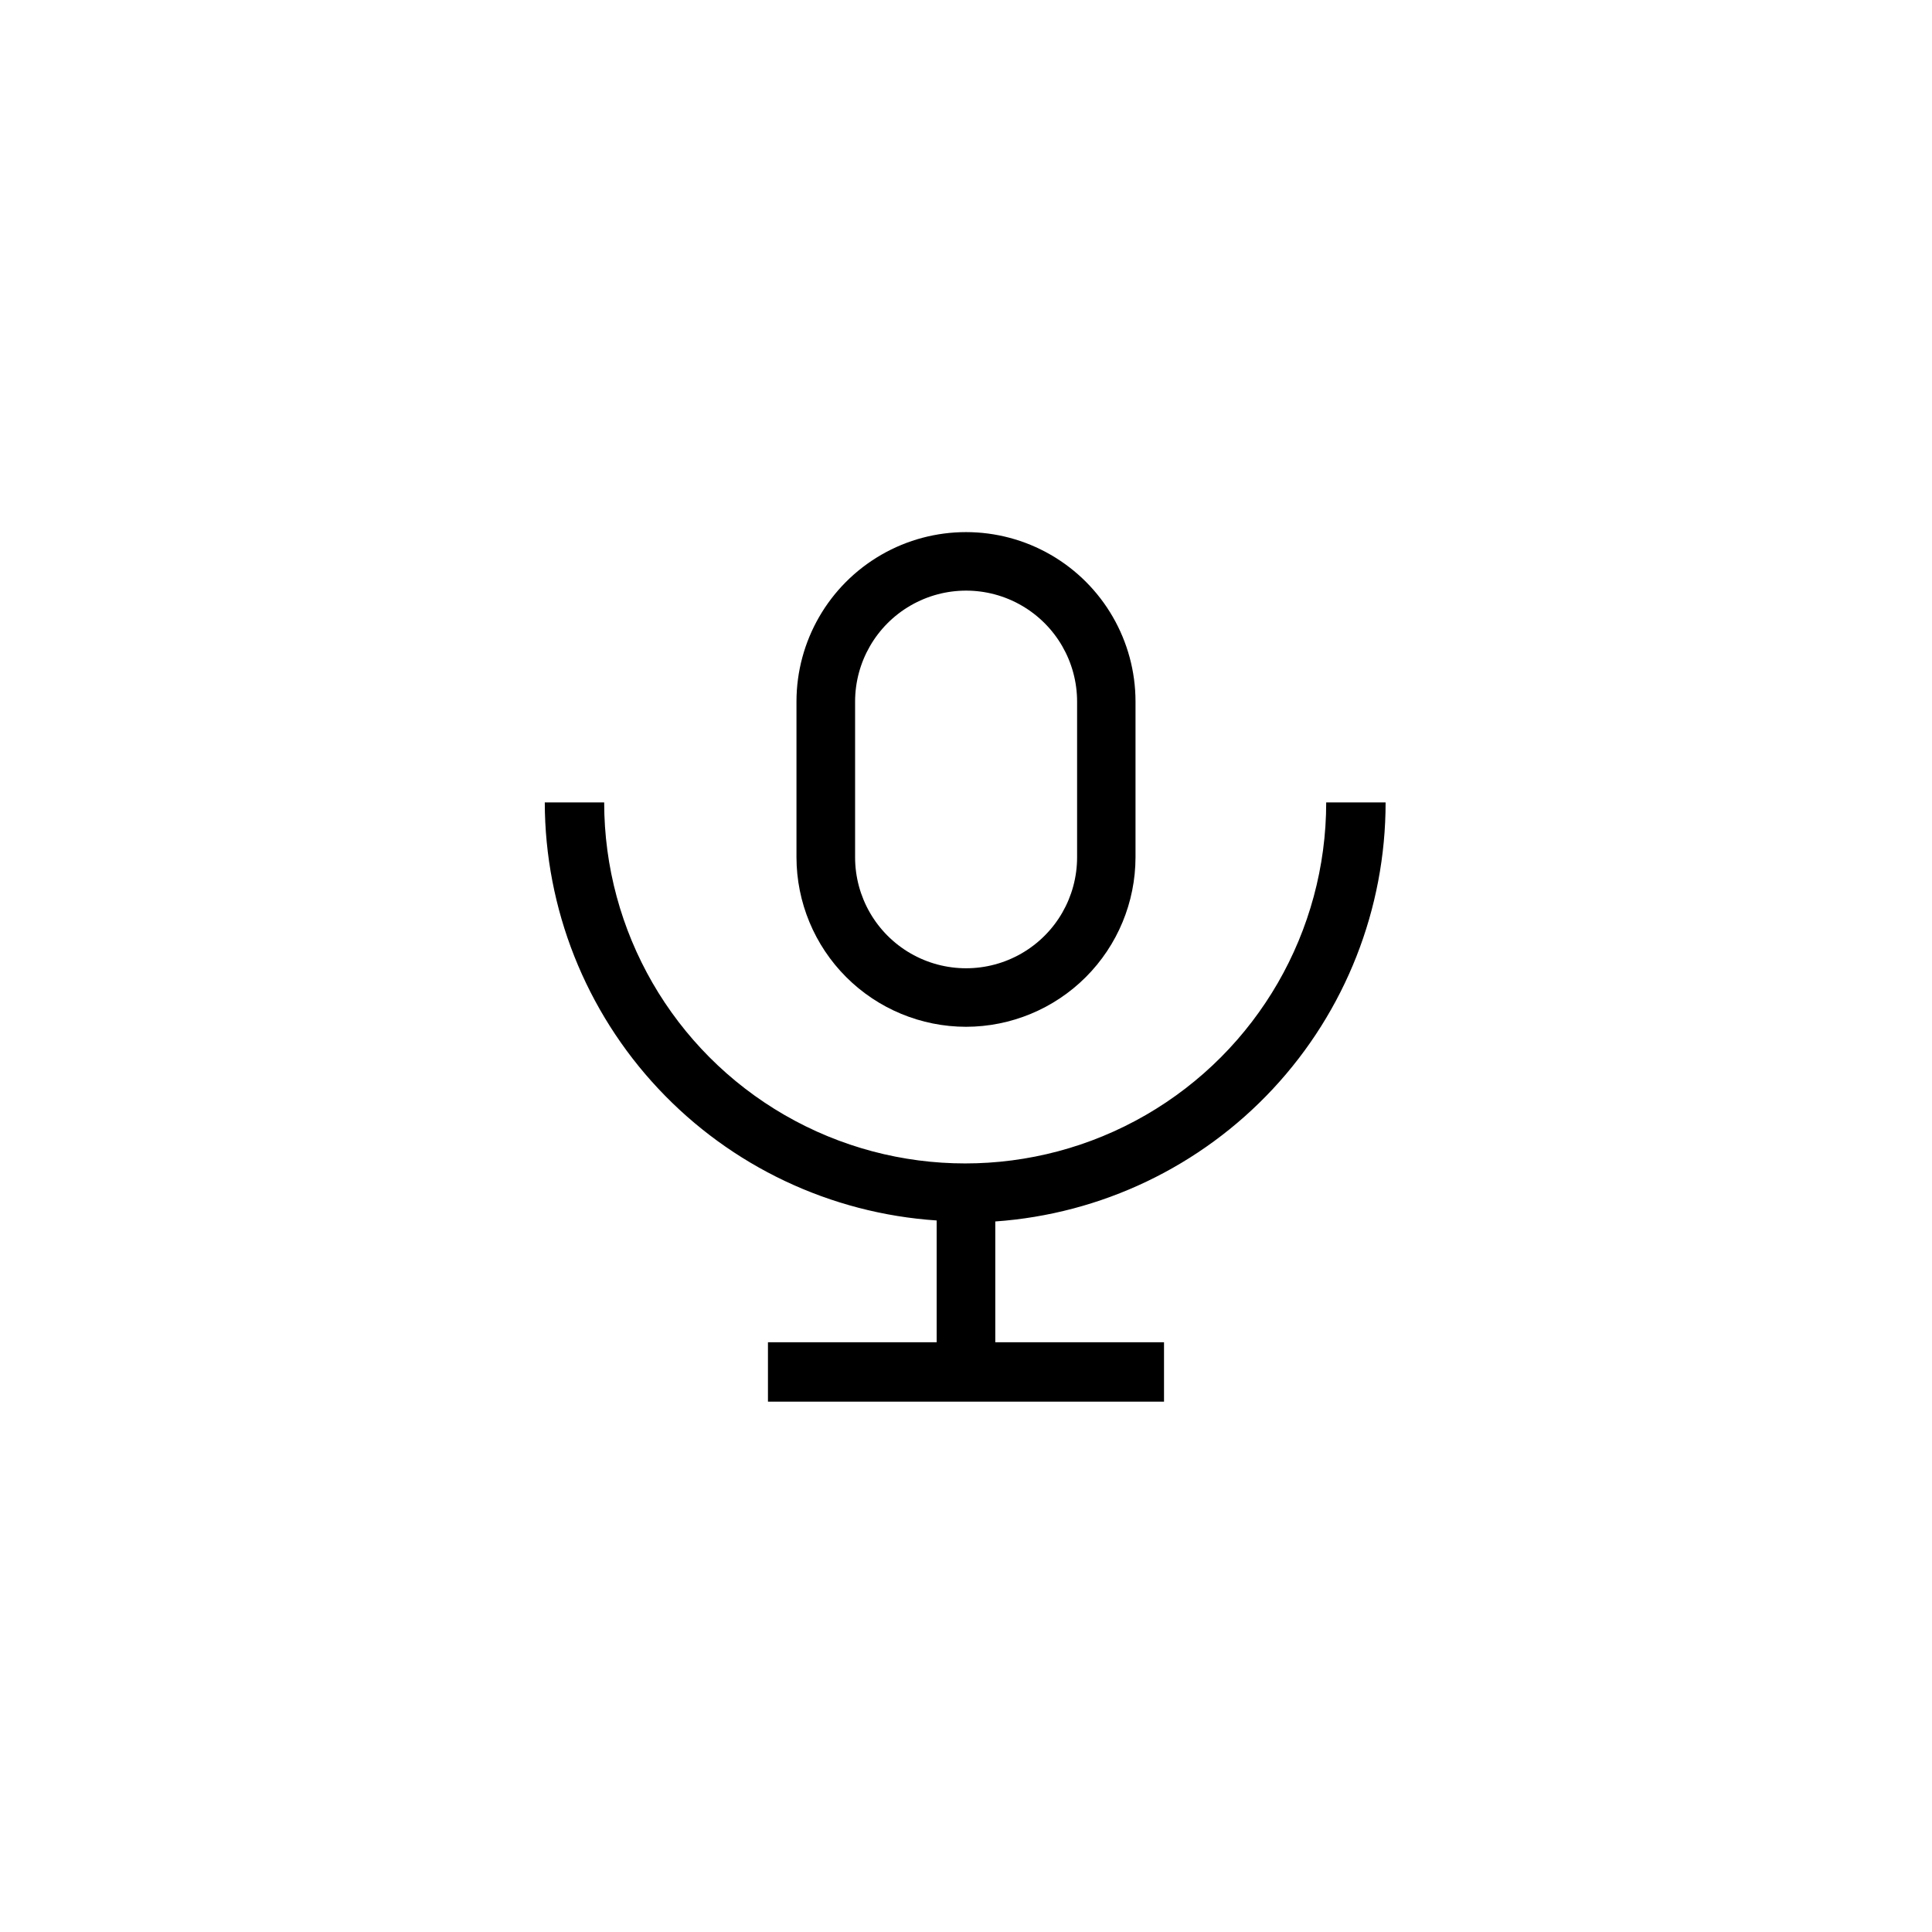 <?xml version="1.0" encoding="UTF-8"?>
<!-- The Best Svg Icon site in the world: iconSvg.co, Visit us! https://iconsvg.co -->
<svg fill="#000000" width="800px" height="800px" version="1.1" viewBox="144 144 512 512" xmlns="http://www.w3.org/2000/svg">
 <g>
  <path d="m511.2 356.65h-15.742c0 34.18-18.234 65.766-47.836 82.855s-66.07 17.09-95.672 0-47.836-48.676-47.836-82.855h-15.742c0.055 28.188 10.809 55.305 30.09 75.867 19.277 20.566 45.641 33.047 73.766 34.918v32.277h-44.711v15.742h104.96v-15.742h-44.715v-32.012c28.094-1.98 54.395-14.543 73.59-35.152 19.199-20.609 29.863-47.73 29.848-75.898z"/>
  <path d="m400 416.11c11.91-0.012 23.328-4.75 31.75-13.172s13.156-19.84 13.172-31.75v-41.25c0-16.051-8.562-30.879-22.461-38.906-13.898-8.023-31.023-8.023-44.926 0-13.898 8.027-22.461 22.855-22.461 38.906v41.25c0.016 11.91 4.754 23.328 13.176 31.75s19.84 13.16 31.75 13.172zm-29.391-86.172c0-10.508 5.606-20.219 14.707-25.473 9.102-5.258 20.316-5.258 29.414 0 9.102 5.254 14.711 14.965 14.711 25.473v41.25c0 10.508-5.609 20.219-14.711 25.473-9.098 5.254-20.312 5.254-29.414 0-9.102-5.254-14.707-14.965-14.707-25.473z"/>
 </g>
</svg>